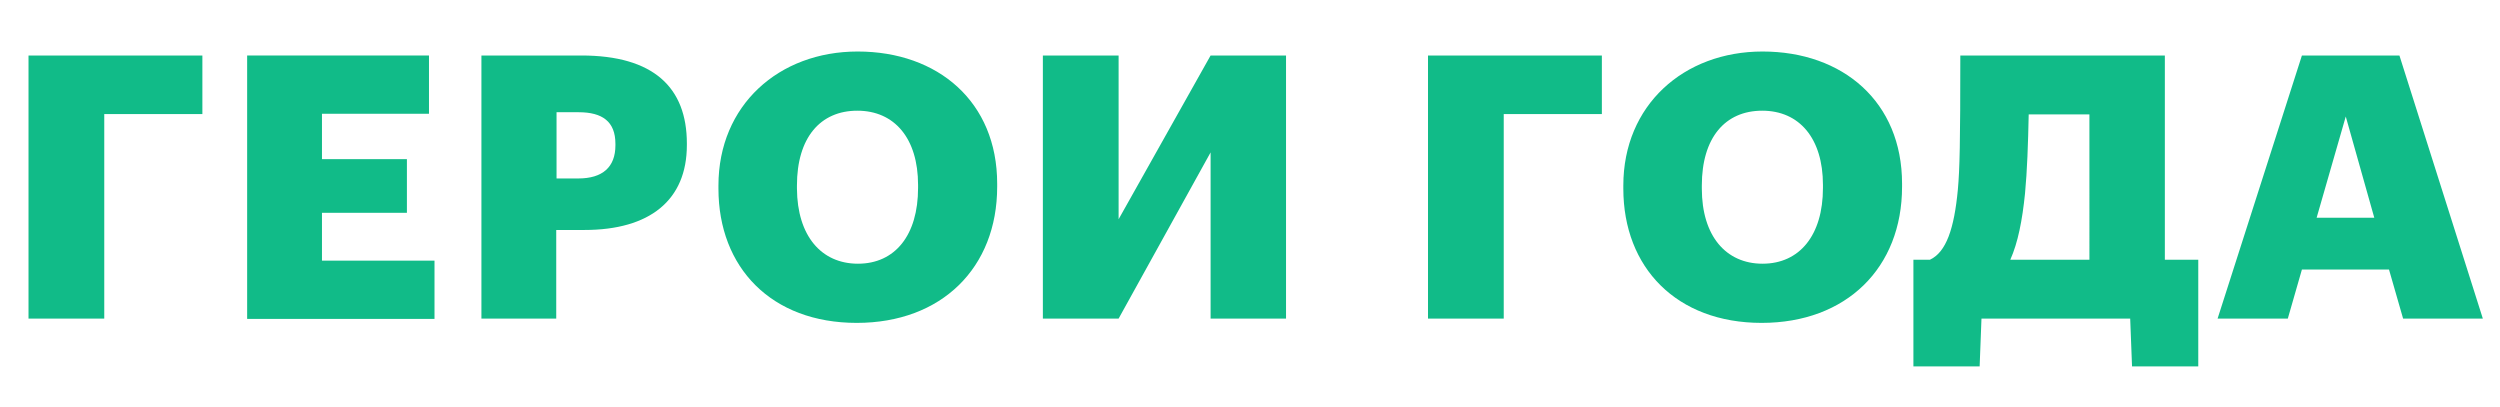 <?xml version="1.0" encoding="UTF-8"?> <!-- Generator: Adobe Illustrator 22.0.1, SVG Export Plug-In . SVG Version: 6.00 Build 0) --> <svg xmlns="http://www.w3.org/2000/svg" xmlns:xlink="http://www.w3.org/1999/xlink" id="Слой_1" x="0px" y="0px" width="815.3px" height="132.7px" viewBox="0 0 815.3 132.7" style="enable-background:new 0 0 815.3 132.7;" xml:space="preserve"> <style type="text/css"> .st0{fill:#11BB88;} </style> <g> <path class="st0" d="M9.3,18.1H66v19.1H34v66.7H9.3V18.1z"></path> <path class="st0" d="M80.6,18.1h59.3v19H105v14.8h27.7v17.5H105v15.6h36.7v19H80.6V18.1z"></path> <path class="st0" d="M157,18.1h32.6c23.5,0,34.4,10.4,34.4,28.7v0.5c0,18-12.1,27.7-33.4,27.7h-9.2v28.9H157V18.1z M188.6,58.2 c7.9,0,12.1-3.7,12.1-10.8v-0.5c0-7.3-4.3-10.3-12-10.3h-7.2v21.6H188.6z"></path> <path class="st0" d="M234.3,61.5v-1c0-26.2,19.7-43.7,45.4-43.7c26.2,0,45.5,16.4,45.5,43.1v1c0,26.4-18.1,44.4-45.8,44.4 C251.6,105.3,234.3,87.3,234.3,61.5z M299.4,61.3v-1c0-15.2-7.7-24.2-19.8-24.2c-12.1,0-19.7,8.8-19.7,24.4v1 C260,77,267.9,86,279.8,86C291.9,86,299.4,76.7,299.4,61.3z"></path> <path class="st0" d="M340.1,103.9V18.1h24.7v53.4l30-53.4h24.6v85.8h-24.6V49.7l-30,54.2H340.1z"></path> <path class="st0" d="M465.6,18.1h56.8v19.1h-32v66.7h-24.7V18.1z"></path> <path class="st0" d="M529.4,61.5v-1c0-26.2,19.7-43.7,45.4-43.7c26.2,0,45.5,16.4,45.5,43.1v1c0,26.4-18.1,44.4-45.8,44.4 S529.4,87.3,529.4,61.5z M594.5,61.3v-1c0-15.2-7.7-24.2-19.8-24.2S555,44.9,555,60.5v1C555,77,562.9,86,574.8,86 C586.9,86,594.5,76.7,594.5,61.3z"></path> <path class="st0" d="M645.6,119.5H624V84.7h5.4c5.3-2.5,7.9-10.1,9.1-22.9c0.6-6.7,0.8-15,0.8-43.7H706v66.6h10.9v34.8h-21.6 l-0.6-15.6h-48.5L645.6,119.5z M655.6,84.7h25.8V37.3h-19.8c-0.2,9.7-0.5,18.4-1.2,25.8C659.5,71.9,658.1,79.1,655.6,84.7z"></path> <path class="st0" d="M750.7,18.1h31.8l27.2,85.8h-26l-4.6-16h-28.4l-4.6,16h-22.9L750.7,18.1z M755.5,71h18.8L765,38L755.5,71z"></path> </g> <g> </g> <g> </g> <g> </g> <g> </g> <g> </g> <g> </g> <g> </g> <g> </g> <g> </g> <g> </g> <g> </g> <g> </g> <g> </g> <g> </g> <g> </g> </svg> 